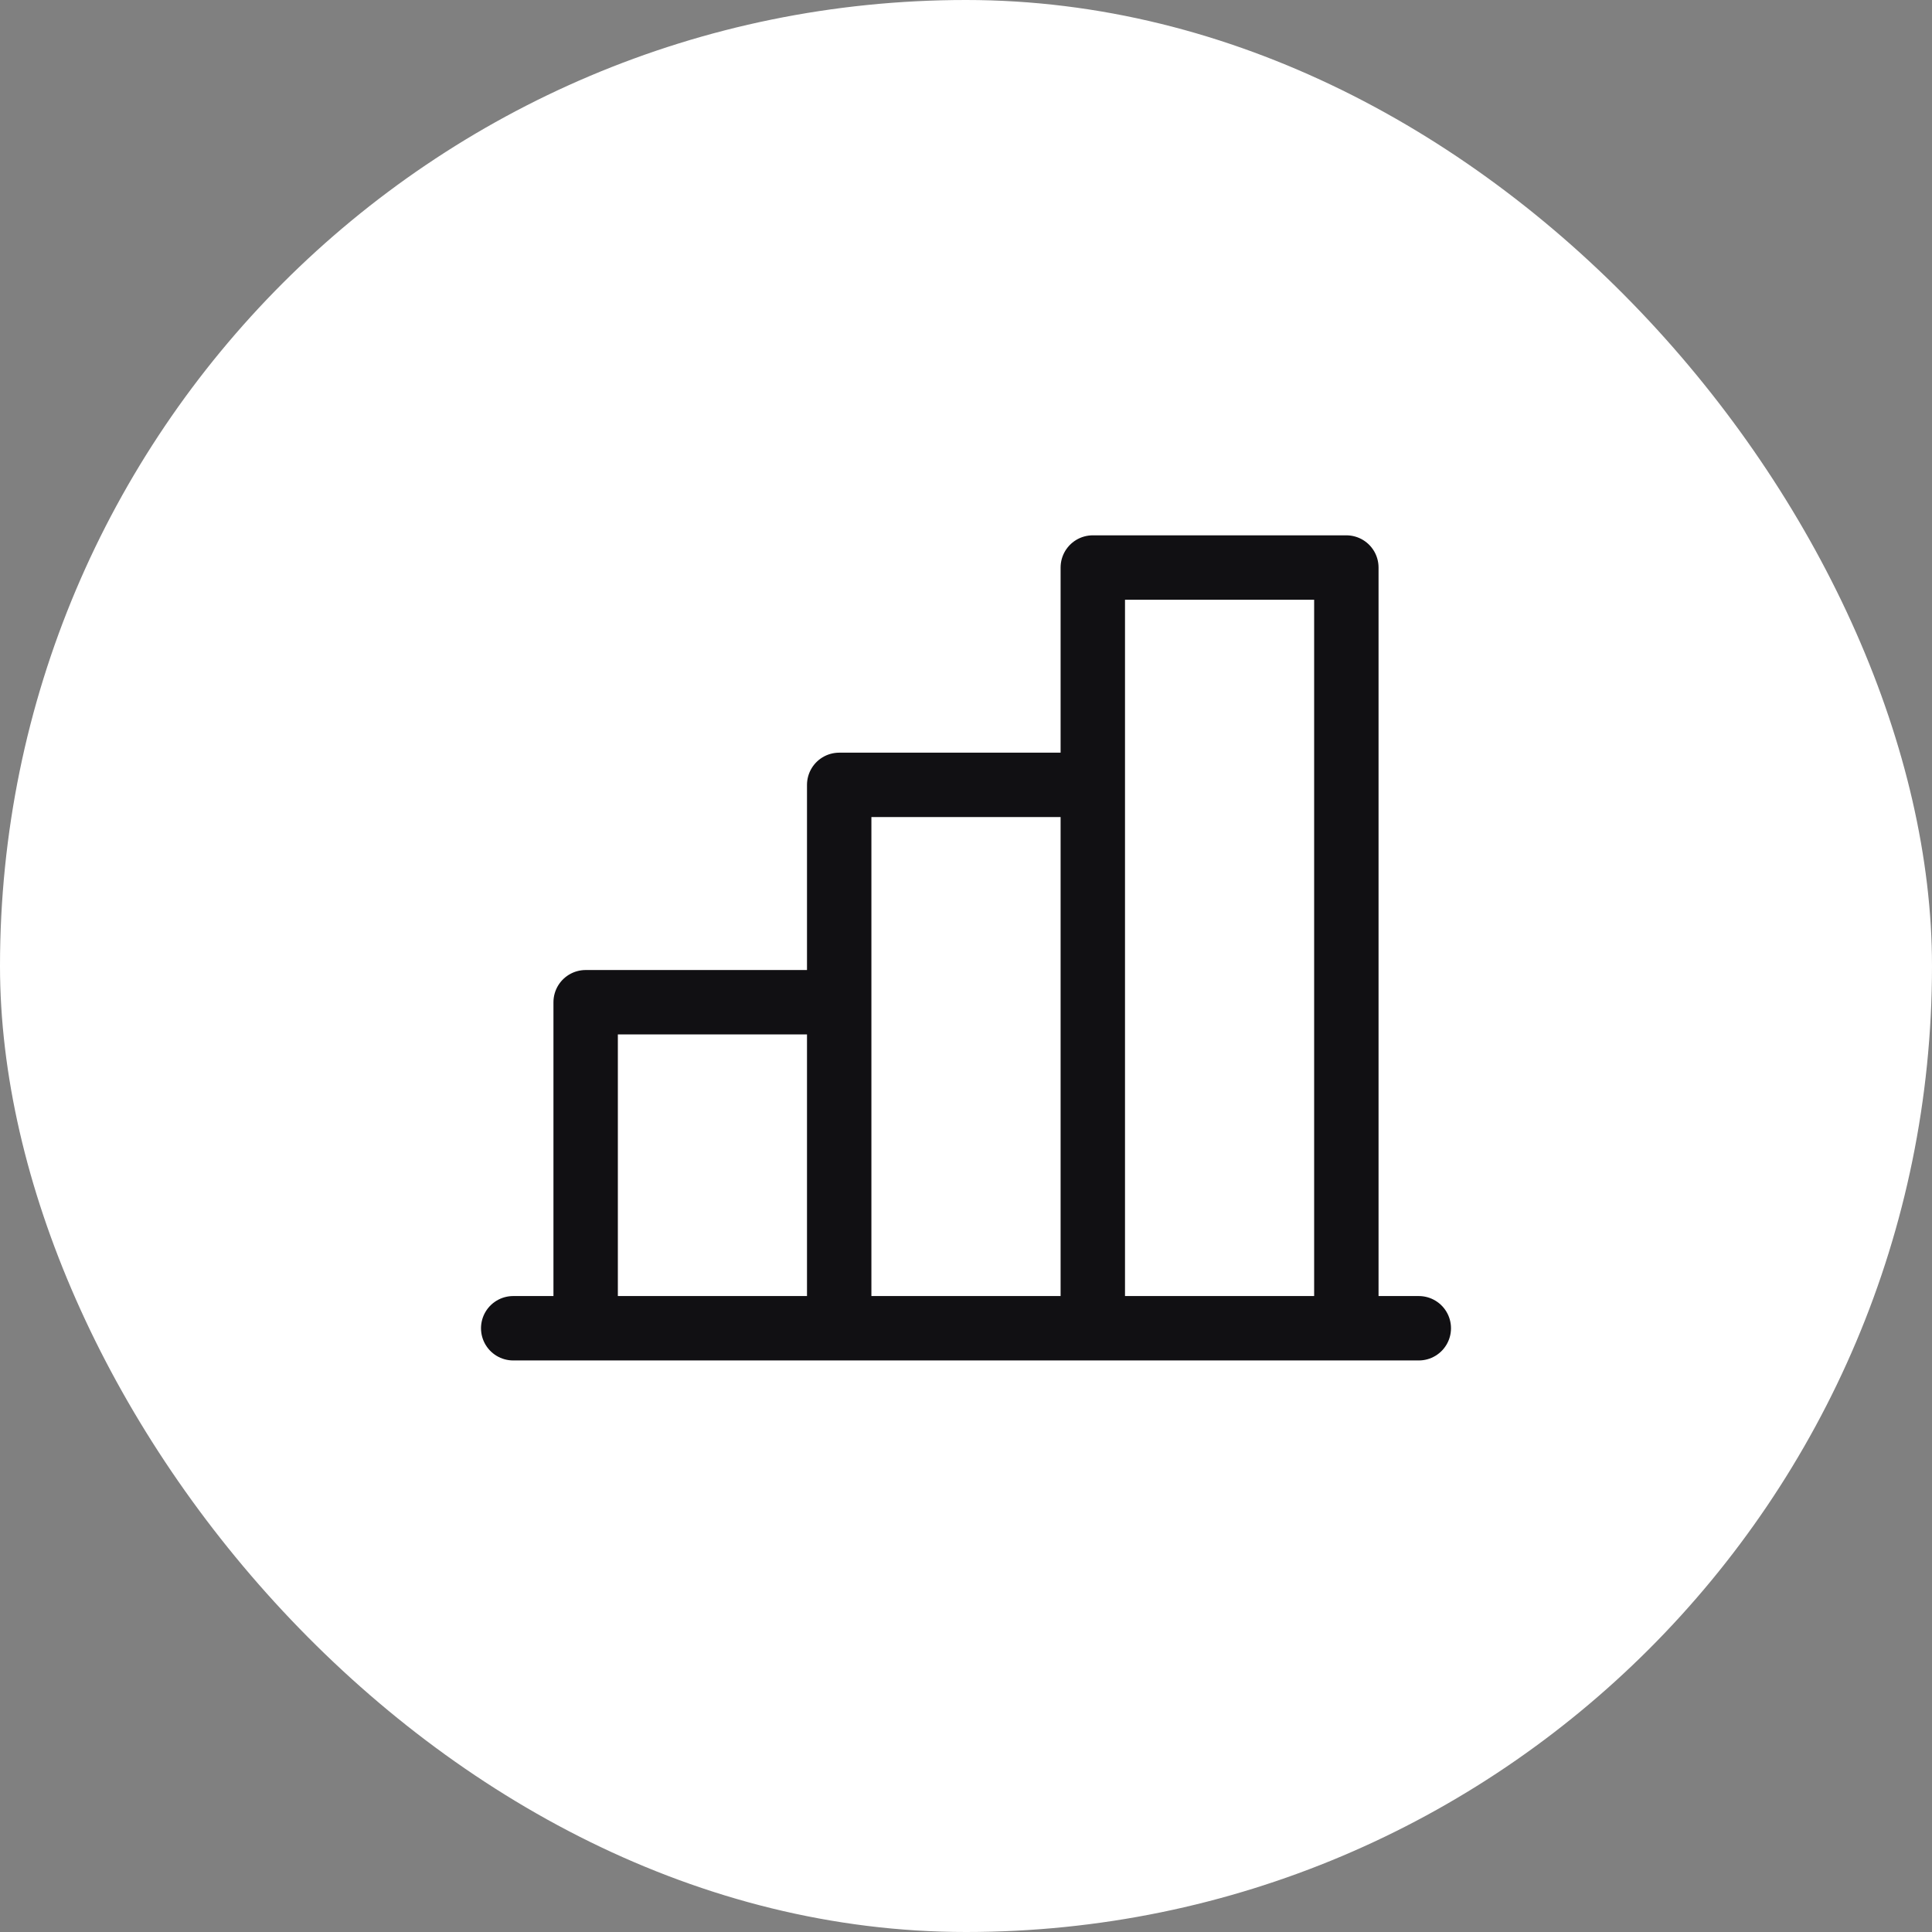 <?xml version="1.0" encoding="UTF-8"?> <svg xmlns="http://www.w3.org/2000/svg" width="60" height="60" viewBox="0 0 60 60" fill="none"><rect x="0" y="0" width="60" height="60" fill="#808080" stroke="none"/><rect width="60" height="60" rx="30" fill="white"></rect><path d="M18.188 41.25V31.125H26.062M44.062 41.25H15.938M26.062 41.25V24.375H33.938M33.938 17.625H41.812V41.25H33.938V17.625Z" stroke="#111013" stroke-width="2" stroke-linecap="round" stroke-linejoin="round"></path></svg> 
